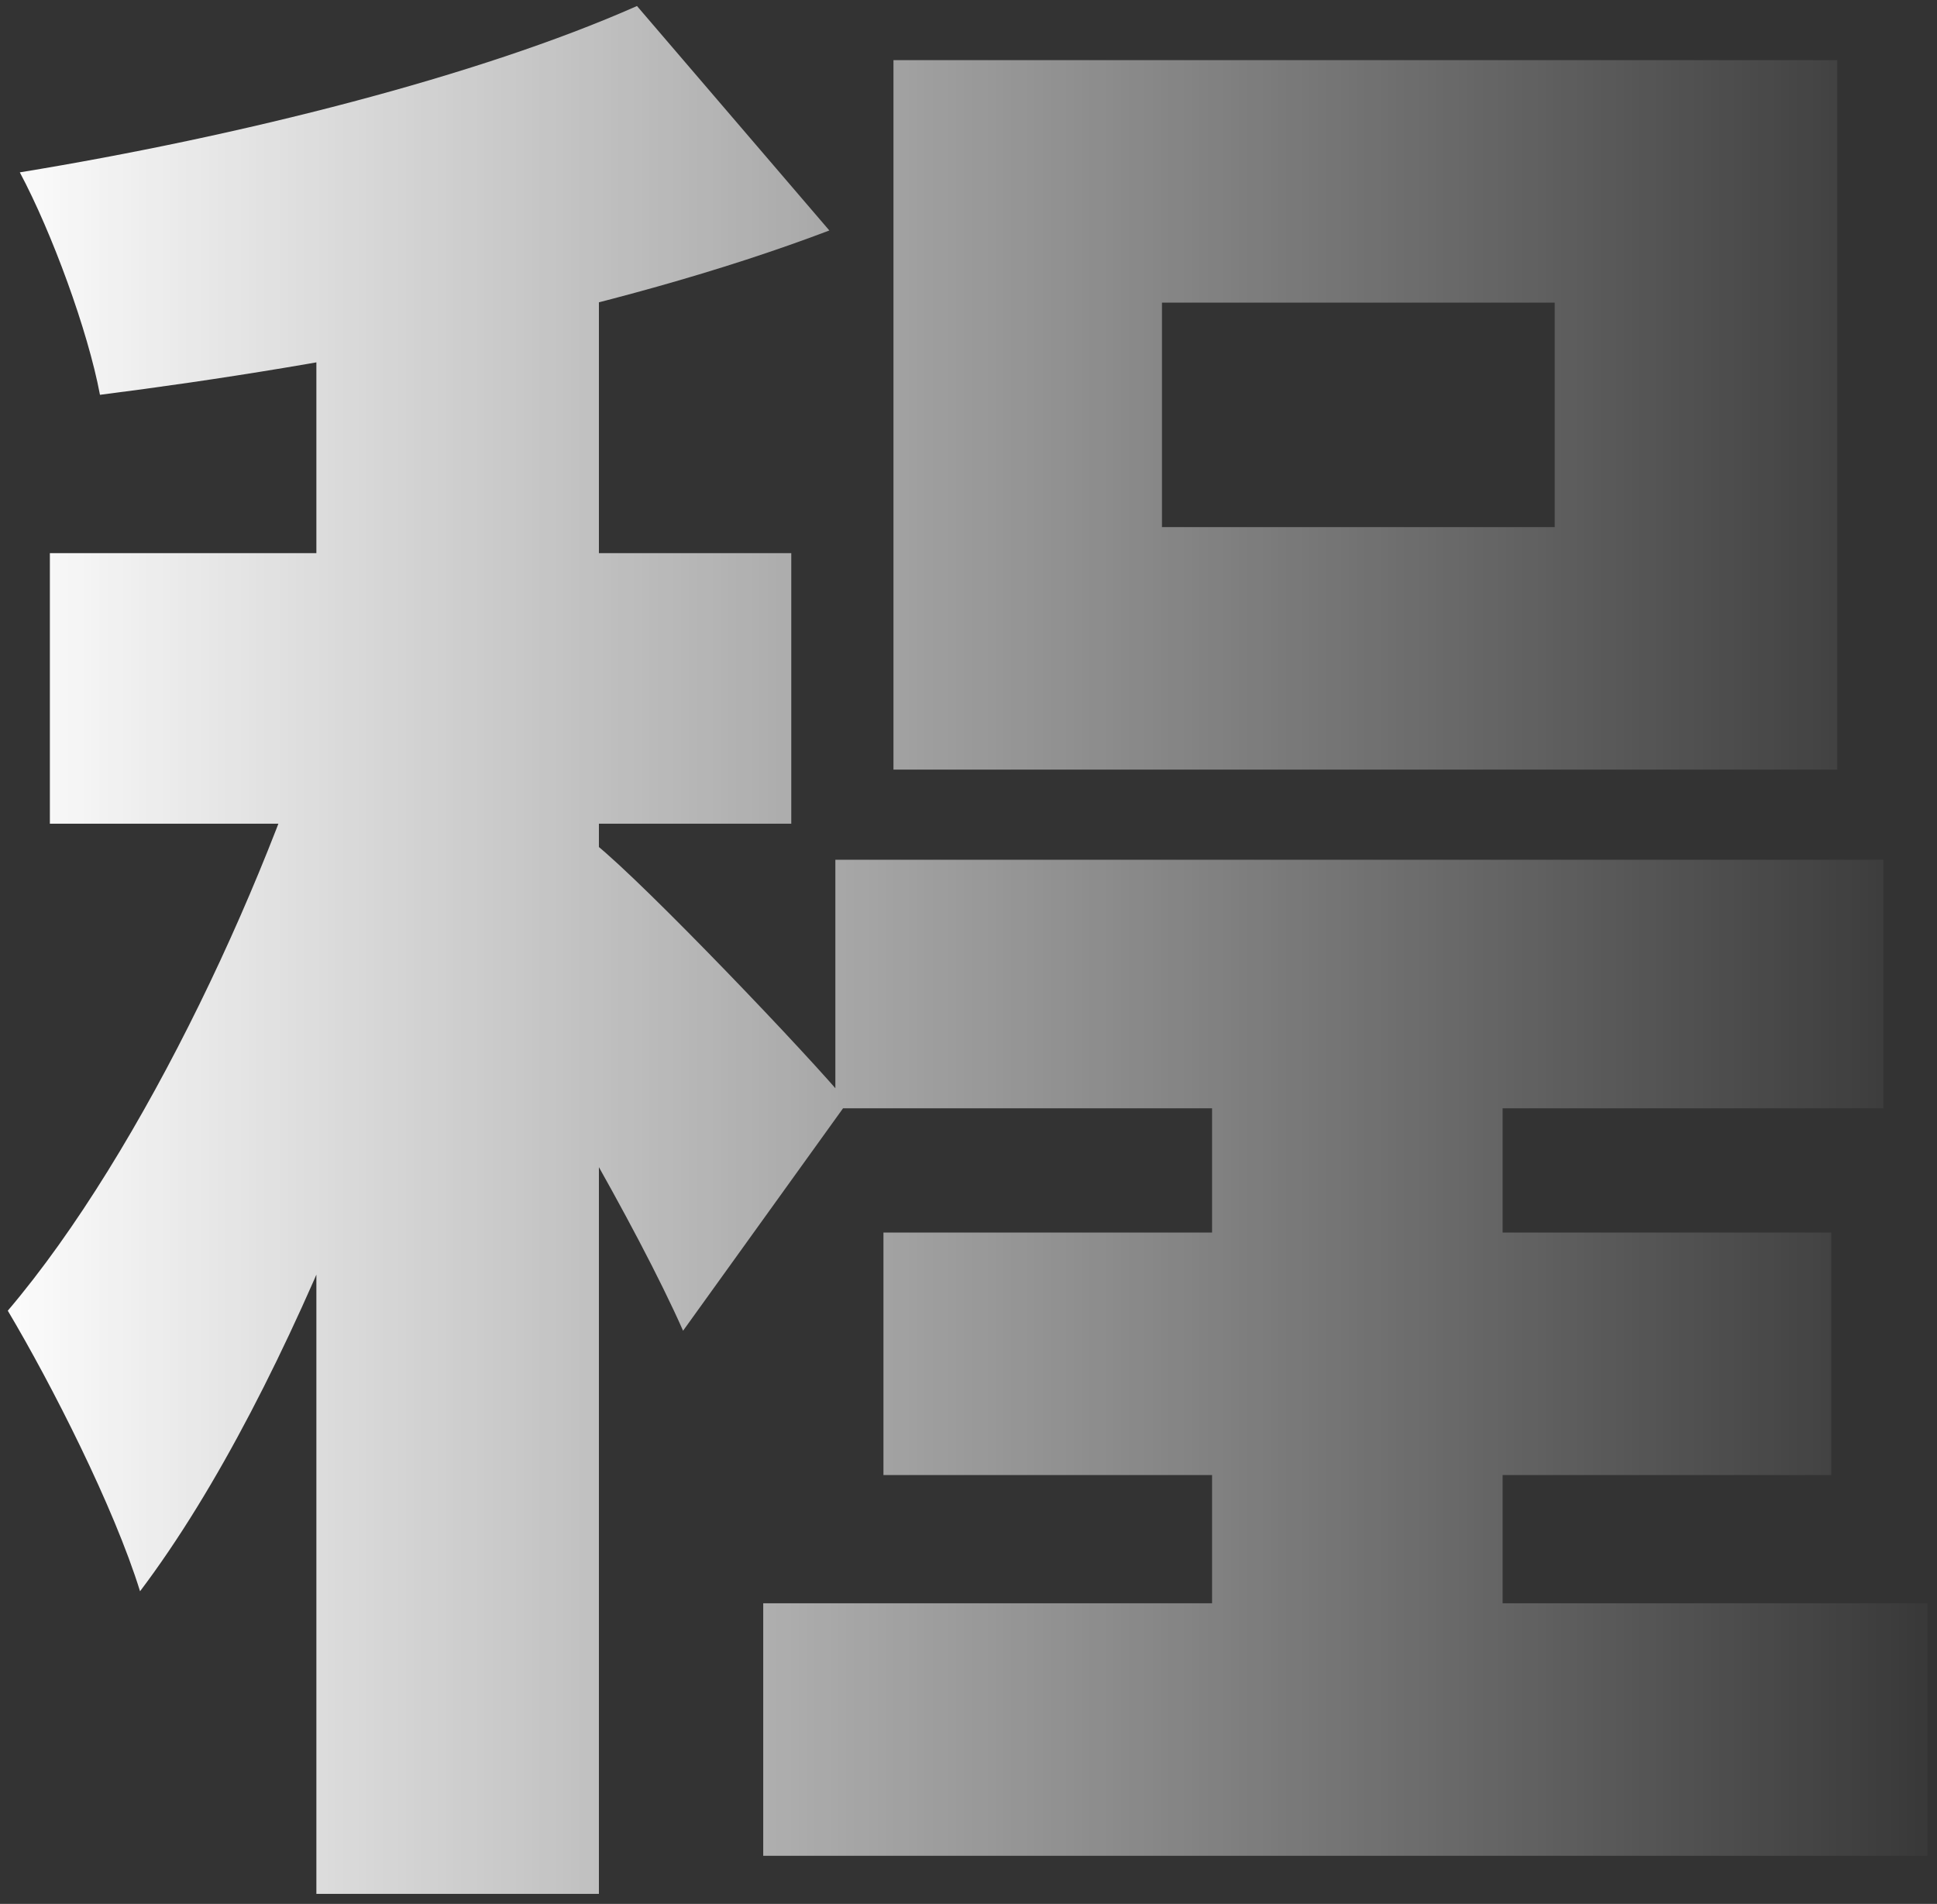 <svg width="174" height="171" viewBox="0 0 174 171" fill="none" xmlns="http://www.w3.org/2000/svg">
<rect x="0" y="0" width="174" height="171" fill="#333333" stroke="none"/>
<path d="M108.88 86.76V159.66H134.98V86.76H108.88ZM75.04 77.22V99.54H169.18V77.22H75.04ZM68.56 144V166.68H173.14V144H68.56ZM79.36 110.7V132.48H164.5V110.7H79.36ZM104.38 27.18H139.66V47.34H104.38V27.18ZM80.26 5.4V69.12H165.04V5.4H80.26ZM28.42 16.92V170.1H53.8V16.92H28.42ZM4.48 49.68V73.98H71.08V49.68H4.48ZM29.86 59.58C24.64 78.12 12.94 103.32 0.7 117.72C4.66 124.38 10.24 135.36 12.58 142.92C26.44 124.56 38.14 92.16 44.8 66.24L29.86 59.58ZM57.22 0.54C43 6.84 21.58 12.24 1.78 15.48C4.66 20.88 7.9 29.7 8.98 35.46C30.22 32.76 55.06 28.08 74.5 20.7L57.22 0.54ZM53.44 75.78L42.28 85.86C47.86 94.14 57.22 110.16 61.36 119.52L76.12 99C72.88 95.04 57.94 79.38 53.44 75.78Z" fill="url(#paint0_linear_883_5932)"/>
<defs>
<linearGradient id="paint0_linear_883_5932" x1="-2" y1="75" x2="178" y2="75" gradientUnits="userSpaceOnUse">
<stop stop-color="white"/>
<stop offset="1" stop-color="white" stop-opacity="0"/>
</linearGradient>
</defs>
</svg>
